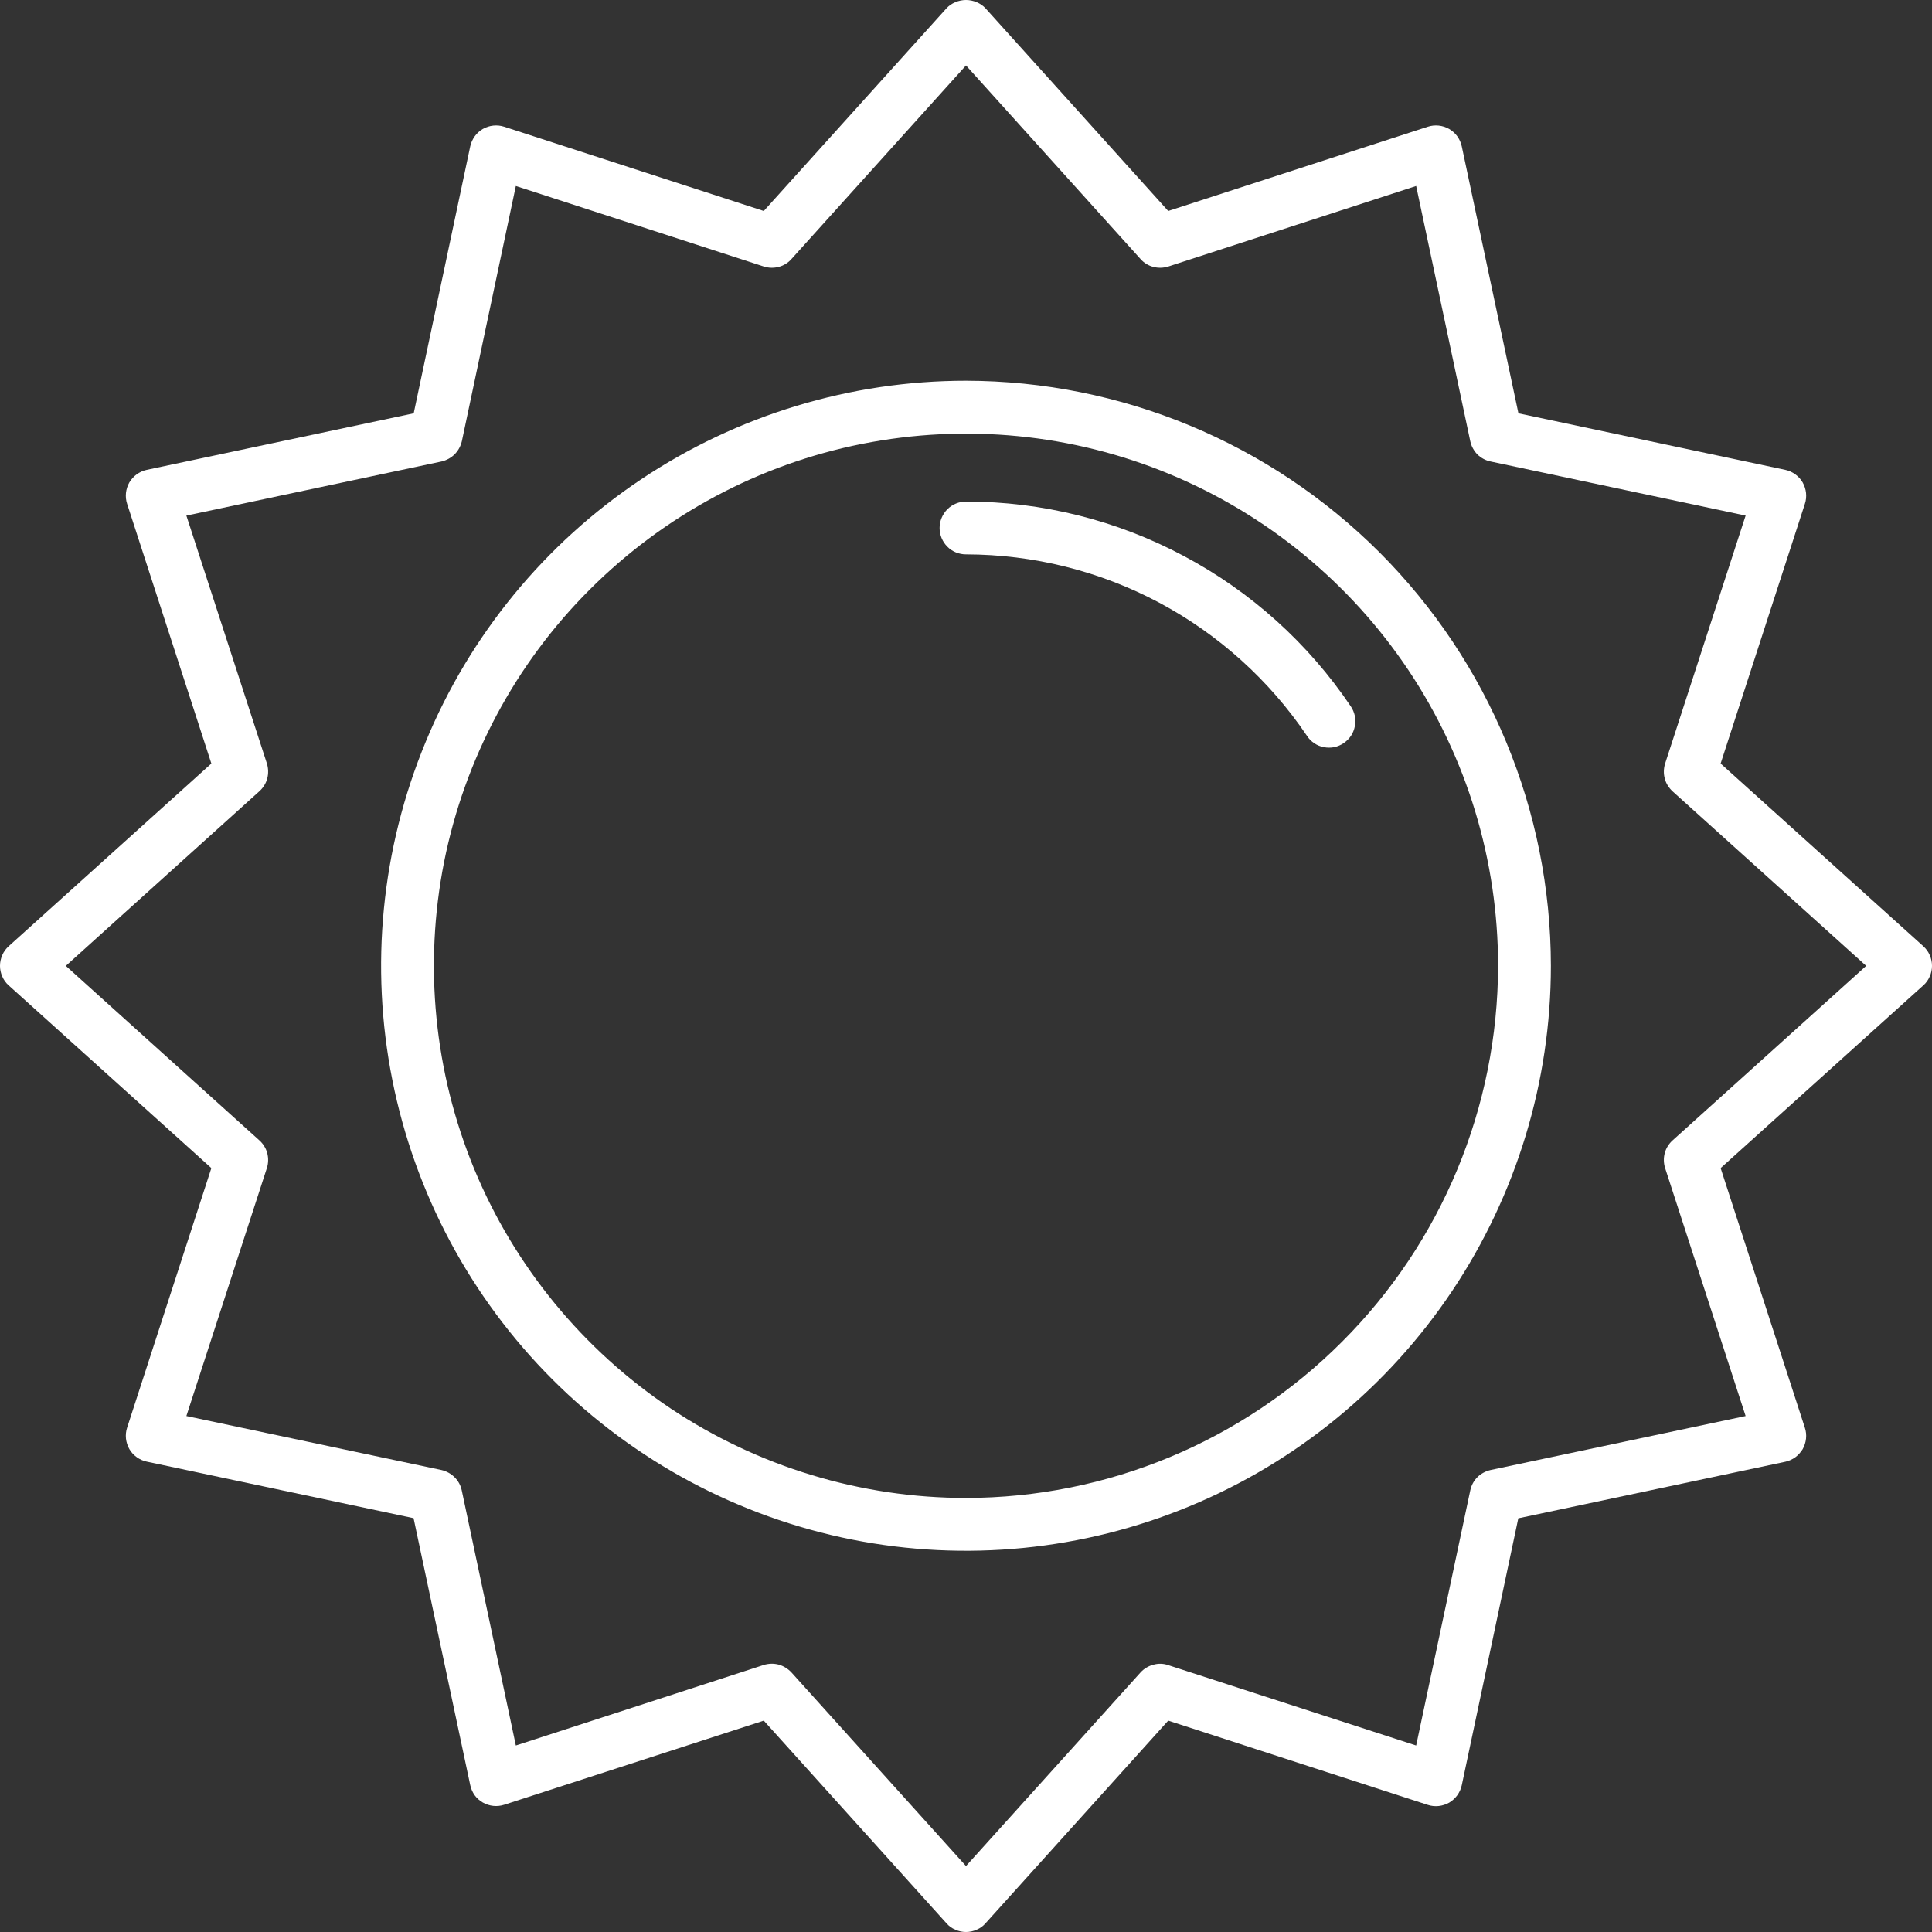<svg width="15" height="15" viewBox="0 0 15 15" fill="none" xmlns="http://www.w3.org/2000/svg">
<rect x="0" y="0" width="15" height="15" fill="#333333" stroke="none"/>
<path d="M7.5 2.956C6.602 2.956 5.724 3.223 4.977 3.722C4.23 4.221 3.648 4.93 3.305 5.76C2.961 6.59 2.871 7.503 3.046 8.384C3.221 9.265 3.654 10.075 4.289 10.71C4.924 11.345 5.733 11.777 6.614 11.953C7.495 12.128 8.408 12.038 9.237 11.694C10.067 11.351 10.776 10.769 11.275 10.022C11.774 9.275 12.041 8.397 12.041 7.499C12.04 6.294 11.561 5.14 10.71 4.288C9.858 3.437 8.704 2.958 7.5 2.956ZM7.5 11.63C6.683 11.63 5.884 11.387 5.205 10.934C4.526 10.479 3.996 9.834 3.683 9.079C3.371 8.324 3.289 7.494 3.448 6.692C3.608 5.891 4.001 5.154 4.579 4.577C5.157 3.999 5.893 3.605 6.694 3.446C7.496 3.287 8.326 3.368 9.081 3.681C9.836 3.994 10.481 4.524 10.935 5.203C11.389 5.883 11.631 6.681 11.631 7.499C11.629 8.594 11.194 9.644 10.419 10.418C9.645 11.193 8.595 11.629 7.5 11.63Z" fill="white"/>
<path d="M7.5 3.894C7.446 3.894 7.393 3.916 7.355 3.954C7.317 3.993 7.295 4.045 7.295 4.099C7.295 4.154 7.317 4.206 7.355 4.244C7.393 4.283 7.446 4.304 7.5 4.304C8.023 4.305 8.538 4.433 9 4.679C9.461 4.925 9.856 5.281 10.148 5.714C10.163 5.737 10.182 5.756 10.205 5.771C10.227 5.786 10.252 5.796 10.279 5.801C10.305 5.806 10.332 5.806 10.359 5.801C10.385 5.795 10.41 5.785 10.433 5.769C10.455 5.754 10.474 5.735 10.489 5.713C10.504 5.69 10.514 5.665 10.519 5.638C10.524 5.612 10.524 5.585 10.519 5.558C10.513 5.532 10.503 5.507 10.488 5.485C10.158 4.995 9.713 4.594 9.192 4.317C8.671 4.039 8.09 3.894 7.5 3.894Z" fill="white"/>
<path d="M15 7.499C15 7.47 14.994 7.442 14.982 7.415C14.971 7.389 14.954 7.366 14.932 7.346L13.359 5.928L14.013 3.912C14.022 3.885 14.025 3.856 14.022 3.827C14.019 3.799 14.01 3.771 13.996 3.746C13.982 3.721 13.962 3.7 13.939 3.683C13.916 3.666 13.889 3.654 13.861 3.648L11.789 3.209L11.349 1.136C11.343 1.108 11.331 1.082 11.315 1.059C11.298 1.035 11.276 1.016 11.251 1.001C11.226 0.987 11.199 0.978 11.17 0.975C11.141 0.972 11.113 0.975 11.085 0.984L9.07 1.638L7.652 0.065C7.633 0.044 7.609 0.028 7.583 0.017C7.557 0.006 7.528 0 7.5 0C7.472 0 7.443 0.006 7.417 0.017C7.391 0.028 7.367 0.044 7.348 0.065L5.93 1.638L3.915 0.984C3.887 0.975 3.859 0.972 3.83 0.975C3.801 0.978 3.774 0.987 3.749 1.001C3.724 1.016 3.702 1.035 3.686 1.058C3.669 1.082 3.657 1.108 3.651 1.136L3.212 3.209L1.139 3.648C1.111 3.654 1.085 3.666 1.061 3.683C1.038 3.7 1.019 3.721 1.004 3.746C0.99 3.771 0.981 3.799 0.978 3.827C0.975 3.856 0.978 3.885 0.987 3.912L1.641 5.928L0.068 7.346C0.046 7.366 0.029 7.389 0.018 7.415C0.006 7.442 0 7.47 0 7.499C0 7.527 0.006 7.556 0.018 7.582C0.029 7.608 0.046 7.632 0.068 7.651L1.641 9.069L0.987 11.084C0.978 11.111 0.975 11.14 0.978 11.169C0.981 11.197 0.99 11.225 1.004 11.25C1.018 11.275 1.038 11.296 1.061 11.313C1.084 11.33 1.111 11.342 1.139 11.348L3.211 11.787L3.651 13.86C3.657 13.888 3.669 13.915 3.685 13.938C3.702 13.961 3.724 13.981 3.749 13.995C3.774 14.009 3.801 14.018 3.83 14.021C3.858 14.024 3.887 14.021 3.915 14.012L5.93 13.359L7.348 14.932C7.367 14.954 7.39 14.971 7.417 14.982C7.443 14.994 7.471 15 7.5 15C7.529 15 7.557 14.994 7.583 14.982C7.61 14.971 7.633 14.954 7.652 14.932L9.07 13.359L11.085 14.013C11.112 14.022 11.141 14.025 11.17 14.022C11.198 14.019 11.226 14.01 11.251 13.996C11.276 13.981 11.297 13.962 11.314 13.939C11.331 13.915 11.343 13.889 11.349 13.861L11.788 11.788L13.861 11.349C13.889 11.343 13.915 11.331 13.939 11.314C13.962 11.297 13.981 11.275 13.996 11.251C14.01 11.226 14.019 11.198 14.022 11.169C14.025 11.141 14.022 11.112 14.013 11.085L13.359 9.069L14.932 7.651C14.954 7.632 14.971 7.608 14.982 7.582C14.994 7.556 15 7.527 15 7.499ZM12.986 8.854C12.957 8.88 12.935 8.915 12.925 8.953C12.915 8.991 12.916 9.031 12.928 9.069L13.553 10.994L11.573 11.413C11.534 11.422 11.498 11.441 11.47 11.469C11.442 11.497 11.423 11.533 11.415 11.572L10.995 13.552L9.07 12.928C9.033 12.915 8.992 12.914 8.954 12.925C8.916 12.935 8.881 12.956 8.855 12.985L7.5 14.488L6.145 12.985C6.118 12.956 6.084 12.935 6.046 12.924C6.008 12.914 5.967 12.915 5.929 12.927L4.005 13.552L3.585 11.571C3.577 11.533 3.558 11.497 3.529 11.469C3.501 11.441 3.466 11.422 3.427 11.413L1.447 10.994L2.072 9.069C2.084 9.032 2.085 8.991 2.075 8.953C2.065 8.915 2.043 8.88 2.014 8.854L0.511 7.499L2.014 6.143C2.043 6.117 2.065 6.082 2.075 6.044C2.085 6.006 2.084 5.965 2.072 5.927L1.447 4.003L3.428 3.583C3.466 3.574 3.502 3.555 3.53 3.527C3.558 3.499 3.577 3.463 3.586 3.425L4.005 1.444L5.93 2.069C5.967 2.081 6.008 2.082 6.046 2.072C6.084 2.062 6.119 2.041 6.145 2.011L7.5 0.508L8.855 2.011C8.881 2.041 8.916 2.062 8.954 2.072C8.992 2.082 9.033 2.081 9.071 2.069L10.995 1.444L11.415 3.425C11.423 3.464 11.443 3.5 11.47 3.528C11.499 3.556 11.534 3.575 11.573 3.583L13.553 4.003L12.928 5.928C12.916 5.966 12.915 6.006 12.925 6.044C12.935 6.083 12.957 6.117 12.986 6.144L14.489 7.499L12.986 8.854Z" fill="white"/>
</svg>

